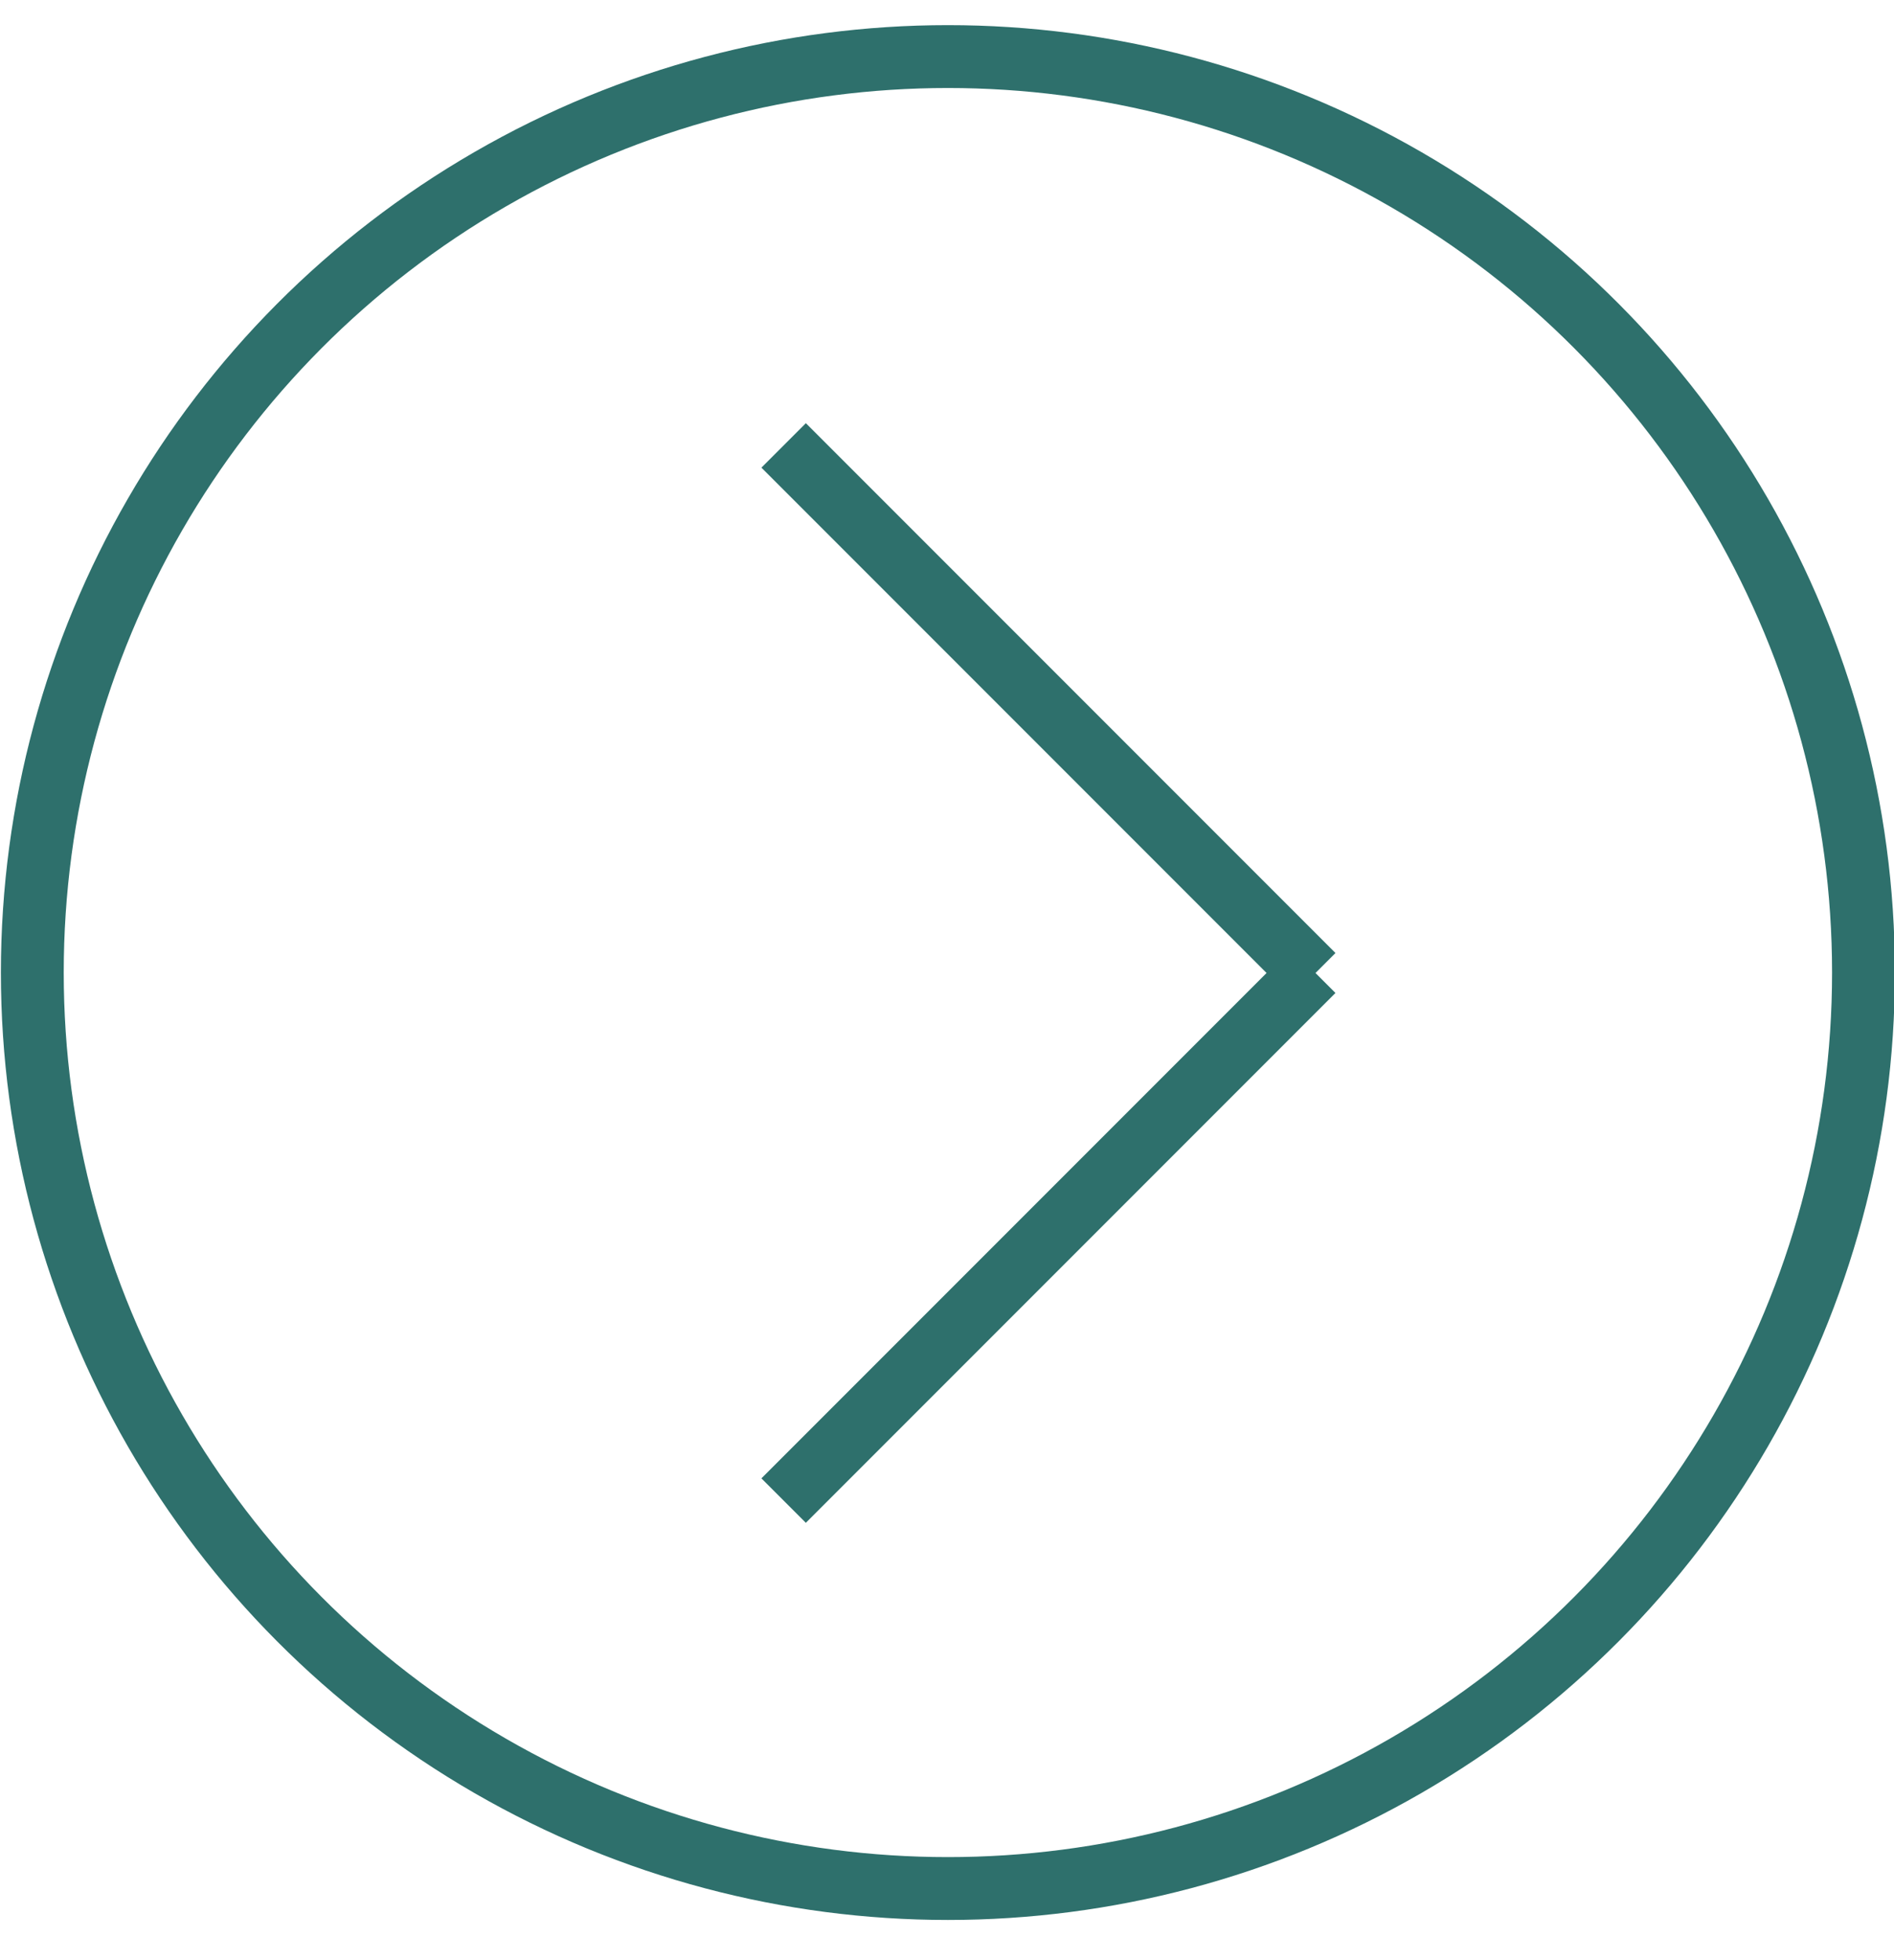 <?xml version="1.0" encoding="UTF-8"?> <!-- Generator: Adobe Illustrator 27.0.0, SVG Export Plug-In . SVG Version: 6.00 Build 0) --> <svg xmlns="http://www.w3.org/2000/svg" xmlns:xlink="http://www.w3.org/1999/xlink" id="Layer_1" x="0px" y="0px" viewBox="0 0 211 218.3" style="enable-background:new 0 0 211 218.3;" xml:space="preserve"> <style type="text/css"> .st0{fill:none;stroke:#2E706C;stroke-width:7;} </style> <circle class="st0" cx="105.6" cy="108.3" r="102"></circle> <line class="st0" x1="87.3" y1="49.6" x2="146.3" y2="108.6"></line> <line class="st0" x1="146.3" y1="108.1" x2="87.3" y2="167.1"></line> </svg> 